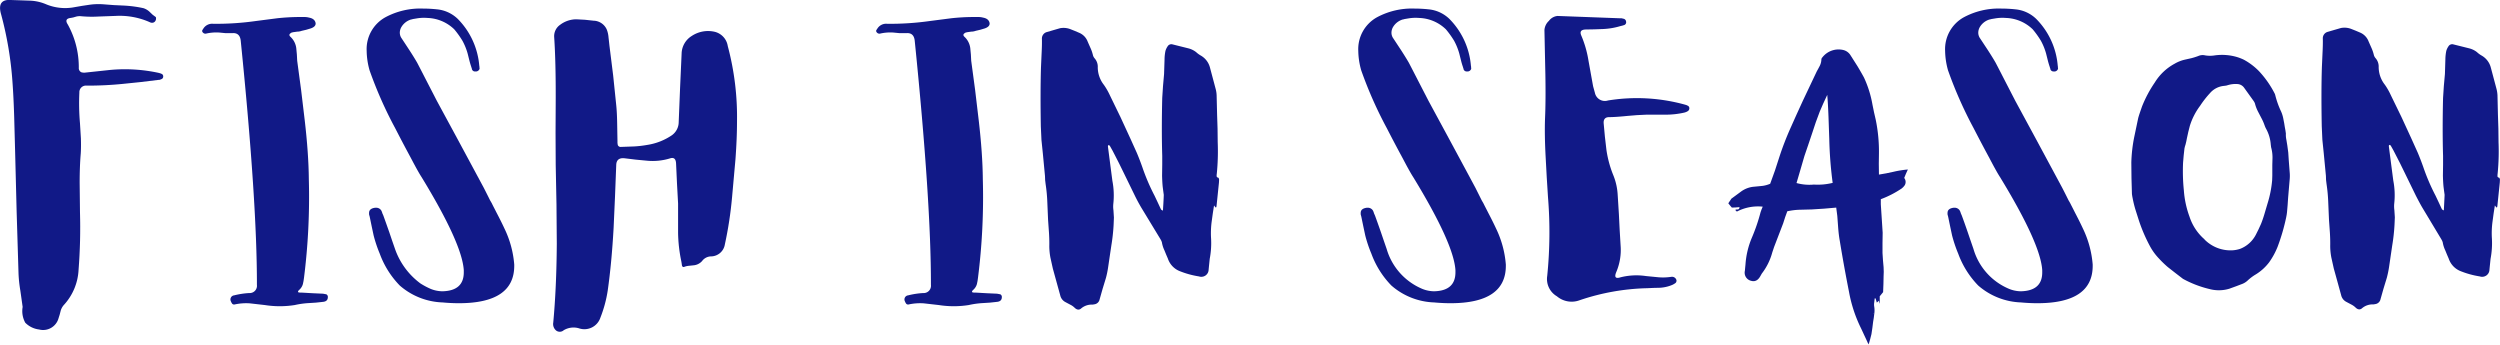 <svg xmlns="http://www.w3.org/2000/svg" width="126.949" height="17.497" viewBox="0 0 126.949 17.497">
  <g id="グループ_2680" data-name="グループ 2680" transform="translate(-791.004 -721.385)">
    <g id="グループ_2679" data-name="グループ 2679">
      <path id="パス_6371" data-name="パス 6371" d="M799.057,725.085l.086.023.078.032a.138.138,0,0,1,.07.14.134.134,0,0,1-.093.125l-.079.032-.085.007-.907.11-.906.093a17.922,17.922,0,0,1-1.812.086.335.335,0,0,0-.375.352,11.688,11.688,0,0,0,.031,1.555l.047.773c.009.286.007.544-.008.774q-.055.648-.055,1.476l.016,1.477a27.707,27.707,0,0,1-.071,2.945,2.841,2.841,0,0,1-.742,1.781.738.738,0,0,0-.172.321l-.046.179-.055.172a.813.813,0,0,1-.992.578,1.182,1.182,0,0,1-.7-.344,1.222,1.222,0,0,1-.133-.8l-.055-.391-.062-.438a6.748,6.748,0,0,1-.094-.921l-.094-3.086-.078-3.078-.047-1.75q-.031-1.008-.086-1.75a17.877,17.877,0,0,0-.578-3.446q-.227-.789.523-.726l.454.015.453.016a2.3,2.3,0,0,1,.843.18,2.515,2.515,0,0,0,1.477.148l.359-.062.368-.055a3.266,3.266,0,0,1,.726-.024l.508.039.508.024a6.063,6.063,0,0,1,1.008.133.807.807,0,0,1,.328.2l.14.133.157.117c.009.005.015.031.015.078a.205.205,0,0,1-.023.1.193.193,0,0,1-.133.109.232.232,0,0,1-.156-.023,3.766,3.766,0,0,0-1.735-.321l-.445.016-.438.016a5.877,5.877,0,0,1-.875-.016.7.7,0,0,0-.265.023l-.133.039-.125.024c-.229.026-.281.136-.156.328a4.46,4.46,0,0,1,.562,2.211.23.23,0,0,0,.125.219.516.516,0,0,0,.235.015l1.234-.132A8.09,8.09,0,0,1,799.057,725.085Z" fill="#111987"/>
      <path id="パス_6372" data-name="パス 6372" d="M806.441,735.491l-.024.164-.031.149a.608.608,0,0,1-.187.3c-.074.067-.081.112-.024.132l.078.008h.086l.539.031.532.024.085.016.079.015a.146.146,0,0,1,.078.141c0,.145-.081.226-.242.242l-.36.039-.359.023a4.324,4.324,0,0,0-.719.1,4.865,4.865,0,0,1-1.523,0l-.758-.086a2.756,2.756,0,0,0-.766.055.132.132,0,0,1-.133-.039l-.039-.063-.031-.07a.209.209,0,0,1,.172-.289,4.069,4.069,0,0,1,.766-.117.369.369,0,0,0,.39-.414q.008-4.212-.82-12.383c-.027-.292-.172-.425-.438-.4h-.328l-.32-.031a2.334,2.334,0,0,0-.649.047.172.172,0,0,1-.2-.063.1.1,0,0,1-.015-.109l.062-.094a.526.526,0,0,1,.484-.226,14.355,14.355,0,0,0,2.172-.141l1.086-.14a10.692,10.692,0,0,1,1.086-.063h.266a.951.951,0,0,1,.265.031c.193.036.3.128.329.274q.023.18-.243.273l-.234.07-.234.055a.656.656,0,0,1-.219.039l-.219.031-.086.024-.062.047c-.047.047-.042.1.015.156a.944.944,0,0,1,.3.578l.031.328.016.313.2,1.492.18,1.508q.2,1.717.211,3.008A32.756,32.756,0,0,1,806.441,735.491Z" fill="#111987"/>
      <path id="パス_6373" data-name="パス 6373" d="M815.888,731.554l.078.133.078.156c.073.14.133.258.18.351q.234.446.4.805a5.115,5.115,0,0,1,.493,1.82v.063q0,1.9-2.813,1.9c-.229,0-.472-.01-.726-.031l-.086-.008a3.482,3.482,0,0,1-2.188-.859,4.553,4.553,0,0,1-1.016-1.617,6.682,6.682,0,0,1-.312-.93l-.1-.469-.1-.484-.016-.055-.015-.062v-.047a.46.46,0,0,1,.007-.086q.039-.165.3-.2h.039a.3.3,0,0,1,.274.14.6.6,0,0,1,.054.141l.032.07.023.055q.108.3.3.844l.14.414.149.429a3.689,3.689,0,0,0,1.289,1.75,3.768,3.768,0,0,0,.531.282,1.643,1.643,0,0,0,.571.117h.031q1.07-.031,1.07-.961v-.11q-.087-1.359-2.148-4.734-.165-.251-.524-.937-.406-.75-.812-1.54a20.708,20.708,0,0,1-1.3-2.937,3.771,3.771,0,0,1-.148-.992,1.845,1.845,0,0,1,.945-1.7,3.747,3.747,0,0,1,1.906-.445,6.962,6.962,0,0,1,.719.039,1.758,1.758,0,0,1,1.055.485,3.82,3.82,0,0,1,1.093,2.375l.008.039v.047a.139.139,0,0,1,0,.093.2.2,0,0,1-.2.117h-.016a.162.162,0,0,1-.171-.156l-.016-.039-.008-.031c-.031-.089-.065-.2-.1-.336l-.086-.344a3.11,3.11,0,0,0-.266-.656,4.611,4.611,0,0,0-.414-.578,2.051,2.051,0,0,0-1.352-.578c-.062-.005-.125-.008-.187-.008a2.215,2.215,0,0,0-.367.031l-.188.031-.062.016-.024.008h-.015a.858.858,0,0,0-.5.4.58.58,0,0,0-.071.274.506.506,0,0,0,.071.25l.211.32.21.32q.243.375.391.633c.125.239.291.563.5.969l.25.484.25.485,1.024,1.89,1.023,1.9.336.625Q815.763,731.3,815.888,731.554Z" fill="#111987"/>
      <path id="パス_6374" data-name="パス 6374" d="M827.96,723.726a13.951,13.951,0,0,1,.469,3.828q0,.85-.078,1.914l-.172,1.922a19.438,19.438,0,0,1-.367,2.406.721.721,0,0,1-.719.609.578.578,0,0,0-.437.235.656.656,0,0,1-.438.218l-.234.024a.854.854,0,0,0-.235.055c-.057.02-.1-.005-.117-.079l-.015-.109-.016-.094a7.51,7.51,0,0,1-.164-1.461v-1.476l-.055-1.008-.047-1.016c-.01-.245-.115-.333-.312-.265a3,3,0,0,1-1.156.117l-.579-.055-.578-.07q-.406-.039-.414.351l-.062,1.594-.071,1.594q-.1,1.78-.3,3.187a6.362,6.362,0,0,1-.368,1.36.858.858,0,0,1-1.1.547.973.973,0,0,0-.766.1.3.3,0,0,1-.383.016.429.429,0,0,1-.148-.406q.164-1.75.18-4l-.016-2.008-.039-2-.008-1.625.008-1.617q.008-1.977-.078-3.25a.7.7,0,0,1,.3-.618,1.375,1.375,0,0,1,.828-.281l.437.024.438.047a.751.751,0,0,1,.672.46,1.376,1.376,0,0,1,.085.391l.024.211.023.211.188,1.508.156,1.508c.025.239.041.542.047.906l.016.914v.1l.015.1a.151.151,0,0,0,.164.1l.672-.024a5.414,5.414,0,0,0,.664-.078,3.033,3.033,0,0,0,1.25-.492.822.822,0,0,0,.344-.664l.07-1.735.078-1.742a1.083,1.083,0,0,1,.516-.9,1.5,1.5,0,0,1,1.125-.219A.883.883,0,0,1,827.96,723.726Z" fill="#111987"/>
      <path id="パス_6375" data-name="パス 6375" d="M840.666,735.491l-.023.164-.031.149a.61.61,0,0,1-.188.3c-.073.067-.081.112-.023.132l.078.008h.086l.539.031.531.024.086.016.078.015a.144.144,0,0,1,.078.141c0,.145-.081.226-.242.242l-.359.039-.36.023a4.3,4.3,0,0,0-.718.1,4.873,4.873,0,0,1-1.524,0l-.758-.086a2.743,2.743,0,0,0-.765.055.131.131,0,0,1-.133-.039l-.039-.063-.031-.07a.209.209,0,0,1,.171-.289,4.08,4.08,0,0,1,.766-.117.37.37,0,0,0,.391-.414q.008-4.212-.821-12.383c-.026-.292-.171-.425-.437-.4h-.328l-.321-.031a2.326,2.326,0,0,0-.648.047.172.172,0,0,1-.2-.063.1.1,0,0,1-.016-.109l.063-.094a.523.523,0,0,1,.484-.226,14.37,14.37,0,0,0,2.172-.141l1.086-.14a10.66,10.66,0,0,1,1.086-.063h.265a.959.959,0,0,1,.266.031c.192.036.3.128.328.274.016.12-.065.211-.242.273l-.234.07-.235.055a.651.651,0,0,1-.219.039l-.218.031-.086.024-.063.047c-.047.047-.042.1.016.156a.949.949,0,0,1,.3.578l.031.328.016.313.2,1.492.179,1.508q.2,1.717.211,3.008A32.632,32.632,0,0,1,840.666,735.491Z" fill="#111987"/>
      <path id="パス_6376" data-name="パス 6376" d="M850.1,731.28s-.019-.137-.055-.414c-.015-.156-.026-.344-.031-.562l.008-.563V729.3q-.04-1.3,0-2.945l.039-.6.054-.609.024-.735a2.28,2.28,0,0,1,.047-.445.837.837,0,0,1,.109-.227.22.22,0,0,1,.25-.1l.8.2a1.064,1.064,0,0,1,.4.195,1.253,1.253,0,0,0,.235.172.985.985,0,0,1,.468.618l.289,1.085a1.443,1.443,0,0,1,.047.313l.024.992.023.7.008.7a11.507,11.507,0,0,1-.047,1.594l-.008.063v.062c.005.042.036.068.094.078l.016.032.015.054-.007.156-.125,1.211-.016.047c-.005.011-.019.011-.039,0l-.07-.093-.063.406-.055.4a4.5,4.5,0,0,0-.031.891,4.265,4.265,0,0,1-.07,1.015l-.039.383-.016.164a.371.371,0,0,1-.492.344,4.454,4.454,0,0,1-1.008-.281,1.037,1.037,0,0,1-.57-.625l-.086-.2-.086-.211a1.546,1.546,0,0,1-.133-.422l-.031-.078-.039-.071-.977-1.609c-.089-.151-.2-.349-.32-.594l-.617-1.265-.188-.383-.2-.391-.133-.258-.141-.25-.023-.015-.031-.016a.06.06,0,0,0-.039.063l.008.07.109.844.109.836a3.933,3.933,0,0,1,.047,1.179,1.321,1.321,0,0,0,.008.321l.023.367-.015.367a9.5,9.5,0,0,1-.117,1.063l-.079.531-.078.531a4.626,4.626,0,0,1-.117.578l-.172.563-.148.523a.314.314,0,0,1-.266.25l-.094.016a.826.826,0,0,0-.585.2c-.1.083-.214.067-.329-.047a.826.826,0,0,0-.211-.148l-.25-.133a.512.512,0,0,1-.265-.344l-.188-.68-.187-.679-.125-.563a3.372,3.372,0,0,1-.055-.57c.005-.183,0-.406-.015-.672l-.047-.664-.039-.914a7.866,7.866,0,0,0-.086-.906l-.024-.2-.008-.21-.109-1.149-.07-.68-.032-.687q-.03-1.782.008-3.008l.032-.719q.023-.438.015-.718a.34.34,0,0,1,.258-.352l.32-.094.321-.093.031-.008a.964.964,0,0,1,.508.047l.234.093.234.1a.786.786,0,0,1,.422.453l.149.336a2.024,2.024,0,0,1,.117.352.41.41,0,0,0,.094.164.642.642,0,0,1,.148.445,1.449,1.449,0,0,0,.313.891,3.357,3.357,0,0,1,.3.523l.539,1.109.516,1.118.32.71c.115.277.208.521.282.735a10.375,10.375,0,0,0,.617,1.437l.148.313.149.32.031.063a.256.256,0,0,0,.094.054C850.094,731.543,850.1,731.28,850.1,731.28Z" fill="#111987"/>
      <path id="パス_6377" data-name="パス 6377" d="M866.242,731.554c.02.036.046.081.078.133l.078.156c.072.14.133.258.18.351q.234.446.4.805a5.111,5.111,0,0,1,.492,1.82v.063q0,1.9-2.812,1.9-.345,0-.727-.031l-.086-.008a3.479,3.479,0,0,1-2.187-.859,4.553,4.553,0,0,1-1.016-1.617,6.556,6.556,0,0,1-.312-.93l-.1-.469-.1-.484-.015-.055-.016-.062v-.047a.384.384,0,0,1,.008-.086c.025-.11.125-.175.3-.2h.039a.3.3,0,0,1,.273.14.6.6,0,0,1,.055.141l.031.07.024.055c.072.2.174.479.3.844l.141.414.148.429a3.153,3.153,0,0,0,1.821,2.032,1.638,1.638,0,0,0,.57.117h.031q1.069-.031,1.071-.961v-.11q-.087-1.359-2.149-4.734-.164-.251-.523-.937-.408-.75-.813-1.54a20.783,20.783,0,0,1-1.3-2.937,3.775,3.775,0,0,1-.149-.992,1.847,1.847,0,0,1,.945-1.7,3.75,3.75,0,0,1,1.907-.445,6.959,6.959,0,0,1,.718.039,1.759,1.759,0,0,1,1.055.485,3.82,3.82,0,0,1,1.094,2.375l.008.039v.047a.139.139,0,0,1,0,.093.2.2,0,0,1-.2.117h-.016a.17.17,0,0,1-.148-.078.183.183,0,0,1-.024-.078l-.016-.039-.007-.031c-.032-.089-.066-.2-.1-.336l-.086-.344a3.113,3.113,0,0,0-.265-.656,4.628,4.628,0,0,0-.415-.578,2.046,2.046,0,0,0-1.351-.578c-.063-.005-.125-.008-.188-.008a2.214,2.214,0,0,0-.367.031l-.187.031-.063.016-.023.008h-.016a.864.864,0,0,0-.5.4.579.579,0,0,0-.07.274.5.5,0,0,0,.07.25l.211.32.211.32q.242.375.391.633c.125.239.291.563.5.969l.25.484.25.485,1.023,1.89,1.024,1.9.335.625Q866.115,731.3,866.242,731.554Z" fill="#111987"/>
      <path id="パス_6378" data-name="パス 6378" d="M876.571,726.7l.078.024.078.039a.146.146,0,0,1,.055.164c-.011.073-.089.13-.235.172a4.241,4.241,0,0,1-.969.109h-.968l-.477.023-.476.039q-.625.063-.954.063c-.192.005-.281.112-.265.32l.062.672.078.672a5.513,5.513,0,0,0,.36,1.313,3.085,3.085,0,0,1,.211.96l.031.493.031.5.039.789.047.789a2.878,2.878,0,0,1-.219,1.359c-.109.261-.036.349.219.266a3.3,3.3,0,0,1,1.289-.063l.649.063a2.8,2.8,0,0,0,.64-.024.233.233,0,0,1,.258.164.157.157,0,0,1-.047.149l-.07.047-.07.039a1.875,1.875,0,0,1-.649.156l-.328.008-.328.015a11.467,11.467,0,0,0-3.422.61,1.157,1.157,0,0,1-1.156-.2,1.015,1.015,0,0,1-.492-1.032,21.961,21.961,0,0,0,.039-4.008l-.063-1-.054-1q-.063-1.147-.032-2.007.04-.915.016-2.235l-.024-1.117-.023-1.117a.7.7,0,0,1,.227-.469.619.619,0,0,1,.437-.25l3.141.117h.109l.1.024a.163.163,0,0,1,.132.148.148.148,0,0,1-.093.172l-.1.031-.1.024a3.616,3.616,0,0,1-.875.148l-.446.016-.445.008c-.23.01-.3.109-.219.3a5.426,5.426,0,0,1,.367,1.273l.118.656.117.649.094.343a.517.517,0,0,0,.664.383A9.139,9.139,0,0,1,876.571,726.7Z" fill="#111987"/>
      <path id="パス_6379" data-name="パス 6379" d="M881.135,730.046l.227-.7a15.049,15.049,0,0,1,.554-1.438l.313-.7.32-.7.711-1.5.078-.141.078-.148a.8.8,0,0,0,.078-.329l.016-.054.047-.055a1.041,1.041,0,0,1,1.039-.359.6.6,0,0,1,.359.242l.368.578c.134.224.247.419.336.586a5.5,5.5,0,0,1,.429,1.375l.078.383.086.375a7.954,7.954,0,0,1,.164,1.719l-.007.523.007.547.368-.063.367-.078a5.058,5.058,0,0,1,.734-.117l-.1.219-.086.211a.326.326,0,0,1,.023.375l-.07.086-.078.07a4.974,4.974,0,0,1-1.063.547v.258l.047.718.047.727-.008.516v.515l.023.36.032.359.008.234-.008.227-.008.391-.016.414c-.062.078-.12.148-.172.211v.359h-.015l-.024-.133-.054.047-.055.047c-.016-.052-.037-.122-.063-.211H886.2l-.024.211a.621.621,0,0,0,0,.2,1.213,1.213,0,0,1,0,.391l-.023.187-.032.195-.039.313-.046.312-.063.25-.078.274-.047-.078-.023-.055-.157-.336-.156-.336a6.978,6.978,0,0,1-.617-1.867q-.258-1.3-.469-2.594-.047-.251-.078-.625l-.047-.633-.055-.421-.625.054-.617.039-.617.016a3.414,3.414,0,0,0-.625.078l-.109.3-.1.312-.461,1.2-.047.141-.047.141a3.048,3.048,0,0,1-.531,1.07l-.062.109c-.12.23-.28.316-.477.258a.422.422,0,0,1-.32-.508l.015-.164.016-.164a4.23,4.23,0,0,1,.313-1.328,9.077,9.077,0,0,0,.453-1.32l.047-.133.062-.149a2.324,2.324,0,0,0-1.312.25l-.047-.046-.039-.039.07-.024h.07q.078-.017.078-.117l-.187.016-.2.007-.086-.1-.094-.117.078-.118.078-.117.477-.351a1.288,1.288,0,0,1,.687-.258l.4-.039a1.454,1.454,0,0,0,.406-.11Zm2.453-3.406-.179.414-.2.539-.179.539-.2.594-.2.586-.2.687-.2.68a2.411,2.411,0,0,0,.882.078,3.137,3.137,0,0,0,.954-.086,20.326,20.326,0,0,1-.172-2.219l-.039-1.125q-.024-.648-.063-1.125Zm2.547,10.672.016.007v-.031Z" fill="#111987"/>
      <path id="パス_6380" data-name="パス 6380" d="M896.042,731.554l.078.133.079.156c.073.14.132.258.179.351.157.3.289.566.4.805a5.131,5.131,0,0,1,.492,1.82v.063q0,1.9-2.813,1.9-.344,0-.726-.031l-.086-.008a3.486,3.486,0,0,1-2.188-.859,4.553,4.553,0,0,1-1.015-1.617,6.815,6.815,0,0,1-.313-.93l-.1-.469-.1-.484-.015-.055-.016-.062v-.047a.457.457,0,0,1,.008-.086q.039-.165.3-.2h.039a.3.3,0,0,1,.273.14.6.6,0,0,1,.055.141l.031.07.023.055c.074.2.175.479.3.844l.141.414.148.429a3.146,3.146,0,0,0,1.821,2.032,1.638,1.638,0,0,0,.57.117h.031q1.071-.031,1.07-.961v-.11q-.086-1.359-2.148-4.734-.164-.251-.523-.937-.406-.75-.813-1.54a20.948,20.948,0,0,1-1.3-2.937,3.854,3.854,0,0,1-.148-.992,1.847,1.847,0,0,1,.945-1.7,3.752,3.752,0,0,1,1.906-.445,6.948,6.948,0,0,1,.719.039,1.753,1.753,0,0,1,1.055.485,3.815,3.815,0,0,1,1.094,2.375l.007.039v.047a.139.139,0,0,1,0,.093.194.194,0,0,1-.2.117h-.015a.172.172,0,0,1-.149-.078.2.2,0,0,1-.023-.078l-.016-.039-.008-.031c-.031-.089-.065-.2-.1-.336l-.086-.344a3.059,3.059,0,0,0-.266-.656,4.513,4.513,0,0,0-.414-.578,2.046,2.046,0,0,0-1.351-.578c-.063-.005-.125-.008-.188-.008a2.224,2.224,0,0,0-.367.031l-.188.031-.062.016-.023.008h-.016a.861.861,0,0,0-.5.4.579.579,0,0,0-.07.274.5.5,0,0,0,.07.25l.211.32.211.32c.161.25.292.461.39.633.125.239.292.563.5.969l.25.484.25.485,1.024,1.89,1.023,1.9.336.625Q895.918,731.3,896.042,731.554Z" fill="#111987"/>
      <path id="パス_6381" data-name="パス 6381" d="M907.107,728.491l.047.289.047.352.023.359.055.719a2.086,2.086,0,0,1-.008.312l-.039.454-.039.461-.024.359-.031.359-.016.125-.023.125a10.151,10.151,0,0,1-.438,1.508,3.739,3.739,0,0,1-.429.789,2.458,2.458,0,0,1-.68.617,2.4,2.4,0,0,0-.391.289.866.866,0,0,1-.281.188l-.328.125-.344.125a1.834,1.834,0,0,1-1.007.016,5.4,5.4,0,0,1-1.227-.454l-.117-.062-.391-.3-.383-.3a5.311,5.311,0,0,1-.445-.43,2.9,2.9,0,0,1-.453-.617,8.24,8.24,0,0,1-.563-1.3l-.179-.562a5.8,5.8,0,0,1-.141-.57l-.023-.118-.016-.109-.023-.8-.008-.8a7.5,7.5,0,0,1,.148-1.3l.2-.954c.02-.078.051-.176.093-.3l.1-.289a6.181,6.181,0,0,1,.648-1.219,2.676,2.676,0,0,1,1.016-.961,1.864,1.864,0,0,1,.5-.2l.351-.079a3.484,3.484,0,0,0,.344-.109.553.553,0,0,1,.352-.031,1.505,1.505,0,0,0,.484,0,2.688,2.688,0,0,1,1.164.094,2.474,2.474,0,0,1,.313.125,3.221,3.221,0,0,1,.773.585,4.982,4.982,0,0,1,.781,1.11l.024.047.015.047a4.348,4.348,0,0,0,.3.843,1.668,1.668,0,0,1,.117.391l.039.2.032.2.031.164.023.164A1.21,1.21,0,0,0,907.107,728.491Zm-2.352,5.531a1.516,1.516,0,0,0,.8-.718l.133-.266.125-.273c.056-.136.117-.308.179-.516l.157-.531a5.552,5.552,0,0,0,.234-1.18l.008-.234v-.539l.008-.3a1.929,1.929,0,0,0-.071-.609l-.007-.063-.008-.062a1.955,1.955,0,0,0-.25-.829,1.379,1.379,0,0,1-.071-.171,2.411,2.411,0,0,0-.156-.352l-.094-.18-.093-.179a1.94,1.94,0,0,1-.141-.383l-.031-.07-.047-.071-.477-.664a.446.446,0,0,0-.351-.18,1.353,1.353,0,0,0-.438.047l-.109.032-.117.015a1.068,1.068,0,0,0-.711.367,4.878,4.878,0,0,0-.5.641,3.339,3.339,0,0,0-.524,1.023l-.078.305-.07.32-.031.157-.039.164-.032.1-.023.1-.039.351-.031.36a9.586,9.586,0,0,0,.039,1.414,4.842,4.842,0,0,0,.289,1.344,2.574,2.574,0,0,0,.7,1.093l.039.032.031.039a1.854,1.854,0,0,0,1.422.539A1.534,1.534,0,0,0,904.755,734.022Z" fill="#111987"/>
      <path id="パス_6382" data-name="パス 6382" d="M915.14,731.28s-.019-.137-.055-.414c-.015-.156-.026-.344-.031-.562l.008-.563V729.3q-.039-1.3,0-2.945l.039-.6.055-.609.023-.735a2.358,2.358,0,0,1,.047-.445.808.808,0,0,1,.109-.227.22.22,0,0,1,.25-.1l.8.2a1.057,1.057,0,0,1,.4.195,1.189,1.189,0,0,0,.235.172.989.989,0,0,1,.469.618l.289,1.085a1.647,1.647,0,0,1,.047.313l.023.992.023.7.008.7a11.507,11.507,0,0,1-.047,1.594l-.007.063v.062c0,.042.036.068.093.078l.016.032.016.054-.008.156-.125,1.211-.016.047c-.006.011-.018.011-.039,0l-.07-.093-.063.406-.054.4a4.43,4.43,0,0,0-.032.891,4.265,4.265,0,0,1-.07,1.015l-.039.383-.016.164a.371.371,0,0,1-.492.344,4.454,4.454,0,0,1-1.008-.281,1.04,1.04,0,0,1-.57-.625l-.086-.2-.086-.211a1.546,1.546,0,0,1-.133-.422l-.031-.078-.039-.071L914,731.913q-.132-.227-.32-.594l-.617-1.265-.188-.383-.2-.391-.133-.258-.14-.25-.024-.015-.031-.016a.061.061,0,0,0-.039.063l.008.07.109.844.109.836a3.9,3.9,0,0,1,.047,1.179,1.428,1.428,0,0,0,.008.321l.024.367-.016.367a9.5,9.5,0,0,1-.117,1.063l-.078.531-.078.531a5.259,5.259,0,0,1-.118.578l-.172.563-.148.523a.316.316,0,0,1-.266.25l-.093.016a.827.827,0,0,0-.586.2c-.1.083-.214.067-.328-.047a.883.883,0,0,0-.211-.148l-.25-.133a.508.508,0,0,1-.266-.344l-.187-.68-.188-.679-.125-.563a3.274,3.274,0,0,1-.055-.57c.005-.183,0-.406-.015-.672l-.047-.664-.039-.914a8.105,8.105,0,0,0-.086-.906l-.024-.2-.007-.21-.11-1.149-.07-.68-.031-.687q-.033-1.782.007-3.008l.032-.719q.023-.438.015-.718a.338.338,0,0,1,.258-.352l.32-.094.321-.093.031-.008a.965.965,0,0,1,.508.047l.234.093.235.1a.794.794,0,0,1,.421.453l.149.336a2.024,2.024,0,0,1,.117.352.41.41,0,0,0,.094.164.647.647,0,0,1,.148.445,1.455,1.455,0,0,0,.313.891,3.28,3.28,0,0,1,.3.523l.54,1.109.515,1.118.32.71c.115.277.208.521.282.735a10.375,10.375,0,0,0,.617,1.437l.148.313.149.32.031.063a.264.264,0,0,0,.094.054C915.129,731.543,915.14,731.28,915.14,731.28Z" fill="#111987"/>
    </g>
  </g>
</svg>
